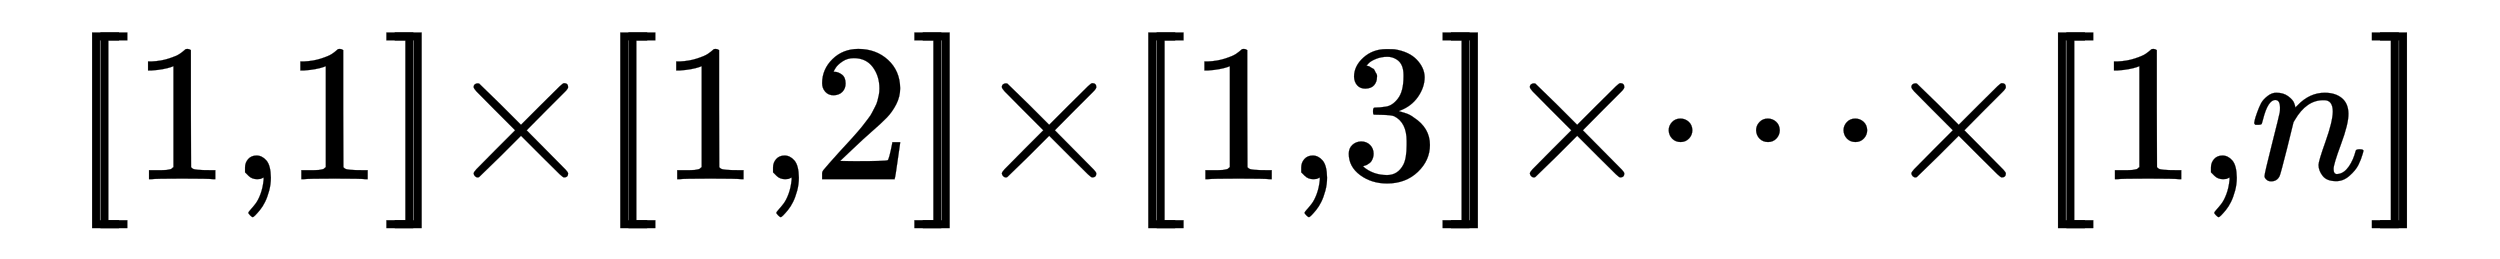 <svg xmlns:xlink="http://www.w3.org/1999/xlink" width="20.992ex" height="2.176ex" style="vertical-align: -0.671ex;" viewBox="0 -647.8 9038.2 936.9" role="img" focusable="false" xmlns="http://www.w3.org/2000/svg" aria-labelledby="MathJax-SVG-1-Title">
<title id="MathJax-SVG-1-Title">{\displaystyle \scriptstyle \ [\![1,1]\!]\times [\![1,2]\!]\times [\![1,3]\!]\times \dots \times [\![1,n]\!]\ }</title>
<defs aria-hidden="true">
<path stroke-width="1" id="E1-MJMAIN-5B" d="M118 -250V750H255V710H158V-210H255V-250H118Z"></path>
<path stroke-width="1" id="E1-MJMAIN-31" d="M213 578L200 573Q186 568 160 563T102 556H83V602H102Q149 604 189 617T245 641T273 663Q275 666 285 666Q294 666 302 660V361L303 61Q310 54 315 52T339 48T401 46H427V0H416Q395 3 257 3Q121 3 100 0H88V46H114Q136 46 152 46T177 47T193 50T201 52T207 57T213 61V578Z"></path>
<path stroke-width="1" id="E1-MJMAIN-2C" d="M78 35T78 60T94 103T137 121Q165 121 187 96T210 8Q210 -27 201 -60T180 -117T154 -158T130 -185T117 -194Q113 -194 104 -185T95 -172Q95 -168 106 -156T131 -126T157 -76T173 -3V9L172 8Q170 7 167 6T161 3T152 1T140 0Q113 0 96 17Z"></path>
<path stroke-width="1" id="E1-MJMAIN-5D" d="M22 710V750H159V-250H22V-210H119V710H22Z"></path>
<path stroke-width="1" id="E1-MJMAIN-D7" d="M630 29Q630 9 609 9Q604 9 587 25T493 118L389 222L284 117Q178 13 175 11Q171 9 168 9Q160 9 154 15T147 29Q147 36 161 51T255 146L359 250L255 354Q174 435 161 449T147 471Q147 480 153 485T168 490Q173 490 175 489Q178 487 284 383L389 278L493 382Q570 459 587 475T609 491Q630 491 630 471Q630 464 620 453T522 355L418 250L522 145Q606 61 618 48T630 29Z"></path>
<path stroke-width="1" id="E1-MJMAIN-32" d="M109 429Q82 429 66 447T50 491Q50 562 103 614T235 666Q326 666 387 610T449 465Q449 422 429 383T381 315T301 241Q265 210 201 149L142 93L218 92Q375 92 385 97Q392 99 409 186V189H449V186Q448 183 436 95T421 3V0H50V19V31Q50 38 56 46T86 81Q115 113 136 137Q145 147 170 174T204 211T233 244T261 278T284 308T305 340T320 369T333 401T340 431T343 464Q343 527 309 573T212 619Q179 619 154 602T119 569T109 550Q109 549 114 549Q132 549 151 535T170 489Q170 464 154 447T109 429Z"></path>
<path stroke-width="1" id="E1-MJMAIN-33" d="M127 463Q100 463 85 480T69 524Q69 579 117 622T233 665Q268 665 277 664Q351 652 390 611T430 522Q430 470 396 421T302 350L299 348Q299 347 308 345T337 336T375 315Q457 262 457 175Q457 96 395 37T238 -22Q158 -22 100 21T42 130Q42 158 60 175T105 193Q133 193 151 175T169 130Q169 119 166 110T159 94T148 82T136 74T126 70T118 67L114 66Q165 21 238 21Q293 21 321 74Q338 107 338 175V195Q338 290 274 322Q259 328 213 329L171 330L168 332Q166 335 166 348Q166 366 174 366Q202 366 232 371Q266 376 294 413T322 525V533Q322 590 287 612Q265 626 240 626Q208 626 181 615T143 592T132 580H135Q138 579 143 578T153 573T165 566T175 555T183 540T186 520Q186 498 172 481T127 463Z"></path>
<path stroke-width="1" id="E1-MJMAIN-22EF" d="M78 250Q78 274 95 292T138 310Q162 310 180 294T199 251Q199 226 182 208T139 190T96 207T78 250ZM525 250Q525 274 542 292T585 310Q609 310 627 294T646 251Q646 226 629 208T586 190T543 207T525 250ZM972 250Q972 274 989 292T1032 310Q1056 310 1074 294T1093 251Q1093 226 1076 208T1033 190T990 207T972 250Z"></path>
<path stroke-width="1" id="E1-MJMATHI-6E" d="M21 287Q22 293 24 303T36 341T56 388T89 425T135 442Q171 442 195 424T225 390T231 369Q231 367 232 367L243 378Q304 442 382 442Q436 442 469 415T503 336T465 179T427 52Q427 26 444 26Q450 26 453 27Q482 32 505 65T540 145Q542 153 560 153Q580 153 580 145Q580 144 576 130Q568 101 554 73T508 17T439 -10Q392 -10 371 17T350 73Q350 92 386 193T423 345Q423 404 379 404H374Q288 404 229 303L222 291L189 157Q156 26 151 16Q138 -11 108 -11Q95 -11 87 -5T76 7T74 17Q74 30 112 180T152 343Q153 348 153 366Q153 405 129 405Q91 405 66 305Q60 285 60 284Q58 278 41 278H27Q21 284 21 287Z"></path>
</defs>
<g stroke="currentColor" fill="currentColor" stroke-width="0" transform="matrix(1 0 0 -1 0 0)" aria-hidden="true">
 <use transform="scale(0.707)" xlink:href="#E1-MJMAIN-5B" x="353" y="0"></use>
 <use transform="scale(0.707)" xlink:href="#E1-MJMAIN-5B" x="396" y="0"></use>
 <use transform="scale(0.707)" xlink:href="#E1-MJMAIN-31" x="674" y="0"></use>
 <use transform="scale(0.707)" xlink:href="#E1-MJMAIN-2C" x="1175" y="0"></use>
 <use transform="scale(0.707)" xlink:href="#E1-MJMAIN-31" x="1453" y="0"></use>
 <use transform="scale(0.707)" xlink:href="#E1-MJMAIN-5D" x="1954" y="0"></use>
 <use transform="scale(0.707)" xlink:href="#E1-MJMAIN-5D" x="1997" y="0"></use>
 <use transform="scale(0.707)" xlink:href="#E1-MJMAIN-D7" x="2275" y="0"></use>
 <use transform="scale(0.707)" xlink:href="#E1-MJMAIN-5B" x="3054" y="0"></use>
 <use transform="scale(0.707)" xlink:href="#E1-MJMAIN-5B" x="3096" y="0"></use>
 <use transform="scale(0.707)" xlink:href="#E1-MJMAIN-31" x="3375" y="0"></use>
 <use transform="scale(0.707)" xlink:href="#E1-MJMAIN-2C" x="3875" y="0"></use>
 <use transform="scale(0.707)" xlink:href="#E1-MJMAIN-32" x="4154" y="0"></use>
 <use transform="scale(0.707)" xlink:href="#E1-MJMAIN-5D" x="4654" y="0"></use>
 <use transform="scale(0.707)" xlink:href="#E1-MJMAIN-5D" x="4697" y="0"></use>
 <use transform="scale(0.707)" xlink:href="#E1-MJMAIN-D7" x="4976" y="0"></use>
 <use transform="scale(0.707)" xlink:href="#E1-MJMAIN-5B" x="5754" y="0"></use>
 <use transform="scale(0.707)" xlink:href="#E1-MJMAIN-5B" x="5797" y="0"></use>
 <use transform="scale(0.707)" xlink:href="#E1-MJMAIN-31" x="6076" y="0"></use>
 <use transform="scale(0.707)" xlink:href="#E1-MJMAIN-2C" x="6576" y="0"></use>
 <use transform="scale(0.707)" xlink:href="#E1-MJMAIN-33" x="6855" y="0"></use>
 <use transform="scale(0.707)" xlink:href="#E1-MJMAIN-5D" x="7355" y="0"></use>
 <use transform="scale(0.707)" xlink:href="#E1-MJMAIN-5D" x="7398" y="0"></use>
 <use transform="scale(0.707)" xlink:href="#E1-MJMAIN-D7" x="7676" y="0"></use>
 <use transform="scale(0.707)" xlink:href="#E1-MJMAIN-22EF" x="8455" y="0"></use>
 <use transform="scale(0.707)" xlink:href="#E1-MJMAIN-D7" x="9627" y="0"></use>
 <use transform="scale(0.707)" xlink:href="#E1-MJMAIN-5B" x="10406" y="0"></use>
 <use transform="scale(0.707)" xlink:href="#E1-MJMAIN-5B" x="10449" y="0"></use>
 <use transform="scale(0.707)" xlink:href="#E1-MJMAIN-31" x="10727" y="0"></use>
 <use transform="scale(0.707)" xlink:href="#E1-MJMAIN-2C" x="11228" y="0"></use>
 <use transform="scale(0.707)" xlink:href="#E1-MJMATHI-6E" x="11506" y="0"></use>
 <use transform="scale(0.707)" xlink:href="#E1-MJMAIN-5D" x="12107" y="0"></use>
 <use transform="scale(0.707)" xlink:href="#E1-MJMAIN-5D" x="12149" y="0"></use>
</g>
</svg>